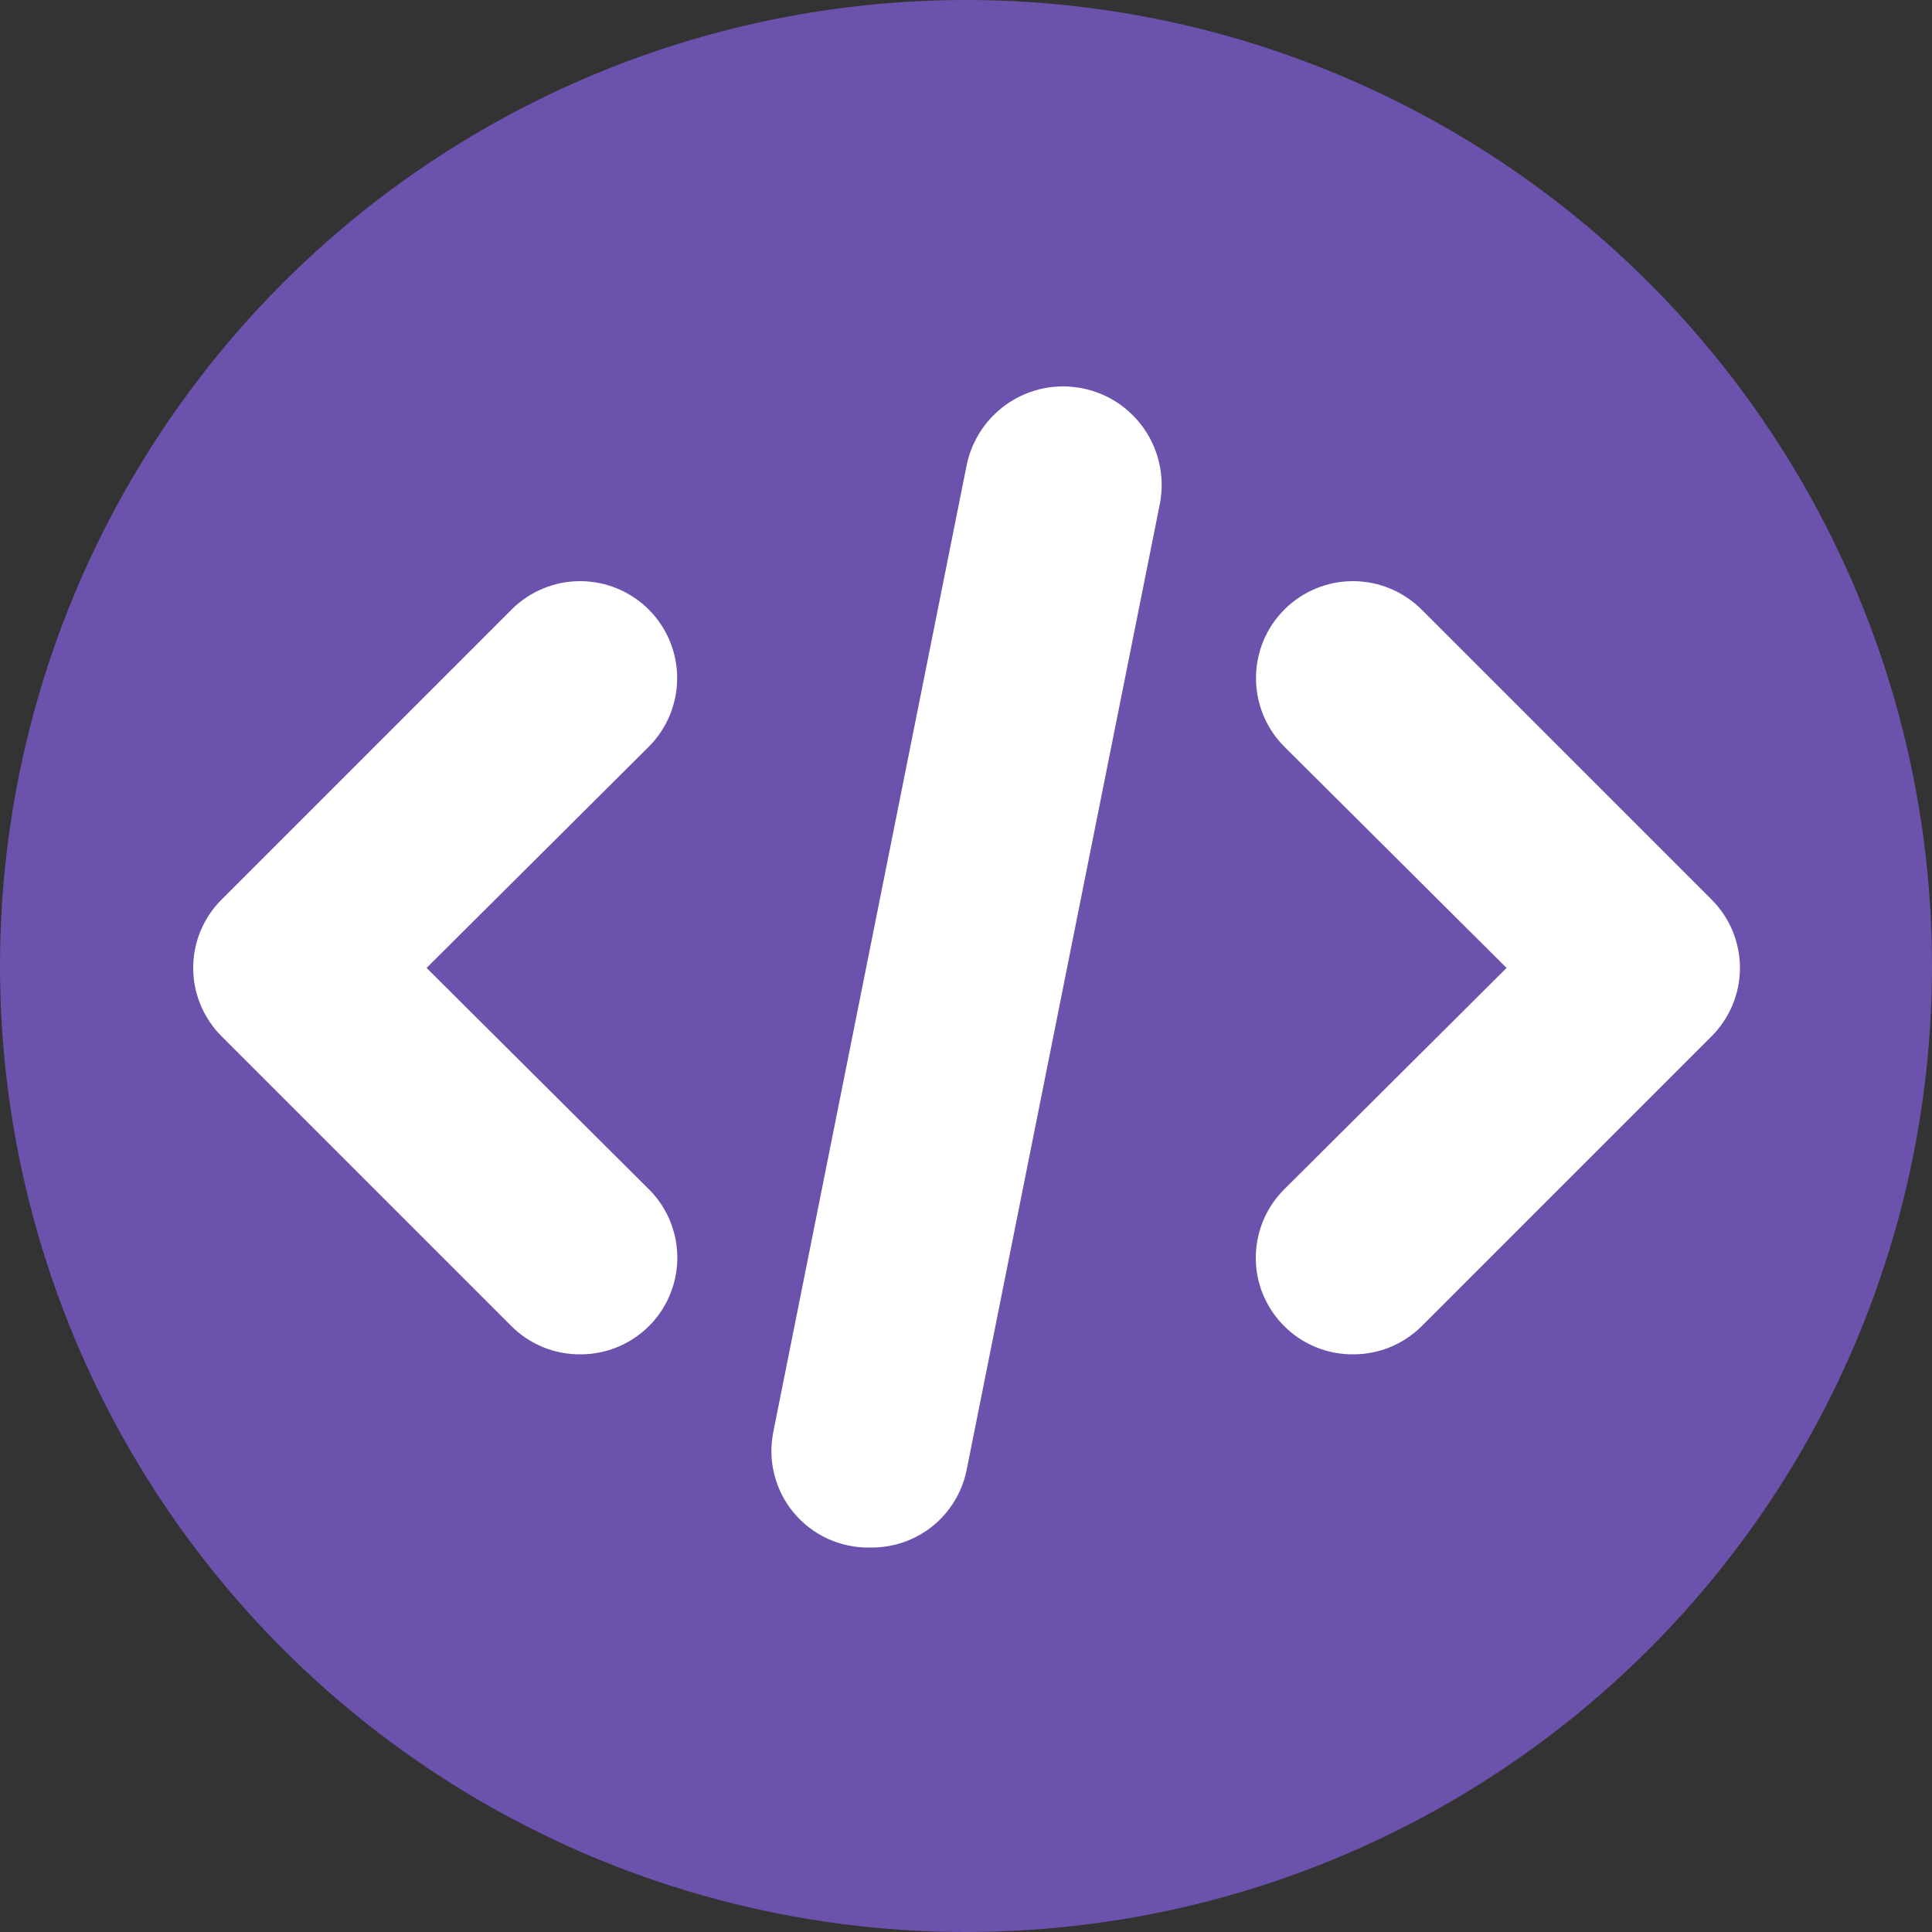 <svg width="20" height="20" viewBox="0 0 20 20" fill="none" xmlns="http://www.w3.org/2000/svg">
<rect x="0" y="0" width="20" height="20" fill="#333333" stroke="none"/>
<circle cx="10" cy="10" r="10" fill="#6B52AD"/>
<path d="M6.006 14.02C5.874 14.021 5.744 13.995 5.622 13.946C5.5 13.896 5.389 13.822 5.296 13.73L2.296 10.73C2.202 10.637 2.128 10.526 2.077 10.404C2.026 10.283 2 10.152 2 10.02C2 9.888 2.026 9.757 2.077 9.635C2.128 9.513 2.202 9.403 2.296 9.31L5.296 6.31C5.484 6.122 5.739 6.016 6.006 6.016C6.272 6.016 6.527 6.122 6.716 6.31C6.904 6.498 7.01 6.753 7.01 7.02C7.01 7.286 6.904 7.542 6.716 7.73L4.416 10.02L6.716 12.31C6.857 12.45 6.953 12.628 6.992 12.823C7.031 13.018 7.011 13.22 6.935 13.403C6.859 13.587 6.73 13.743 6.564 13.853C6.399 13.963 6.204 14.021 6.006 14.02ZM14.006 14.02C13.807 14.021 13.613 13.963 13.447 13.853C13.282 13.743 13.153 13.587 13.076 13.403C13 13.22 12.98 13.018 13.02 12.823C13.059 12.628 13.155 12.45 13.296 12.31L15.596 10.02L13.296 7.73C13.107 7.542 13.002 7.286 13.002 7.02C13.002 6.753 13.107 6.498 13.296 6.31C13.484 6.122 13.739 6.016 14.006 6.016C14.272 6.016 14.527 6.122 14.716 6.31L17.716 9.31C17.809 9.403 17.884 9.513 17.935 9.635C17.985 9.757 18.012 9.888 18.012 10.02C18.012 10.152 17.985 10.283 17.935 10.404C17.884 10.526 17.809 10.637 17.716 10.73L14.716 13.73C14.622 13.822 14.511 13.896 14.39 13.946C14.268 13.995 14.137 14.021 14.006 14.02ZM9.006 16.02C8.856 16.023 8.707 15.992 8.571 15.93C8.434 15.868 8.313 15.775 8.217 15.66C8.121 15.545 8.052 15.41 8.016 15.264C7.979 15.119 7.976 14.967 8.006 14.82L10.006 4.82C10.032 4.688 10.084 4.564 10.159 4.452C10.233 4.341 10.329 4.246 10.44 4.171C10.552 4.097 10.677 4.045 10.808 4.019C10.939 3.993 11.075 3.994 11.206 4.02C11.337 4.046 11.462 4.098 11.573 4.172C11.684 4.247 11.78 4.343 11.854 4.454C11.929 4.566 11.98 4.691 12.006 4.822C12.032 4.953 12.032 5.088 12.006 5.22L10.006 15.22C9.959 15.449 9.833 15.655 9.651 15.801C9.468 15.947 9.24 16.024 9.006 16.02Z" fill="white"/>
</svg>
